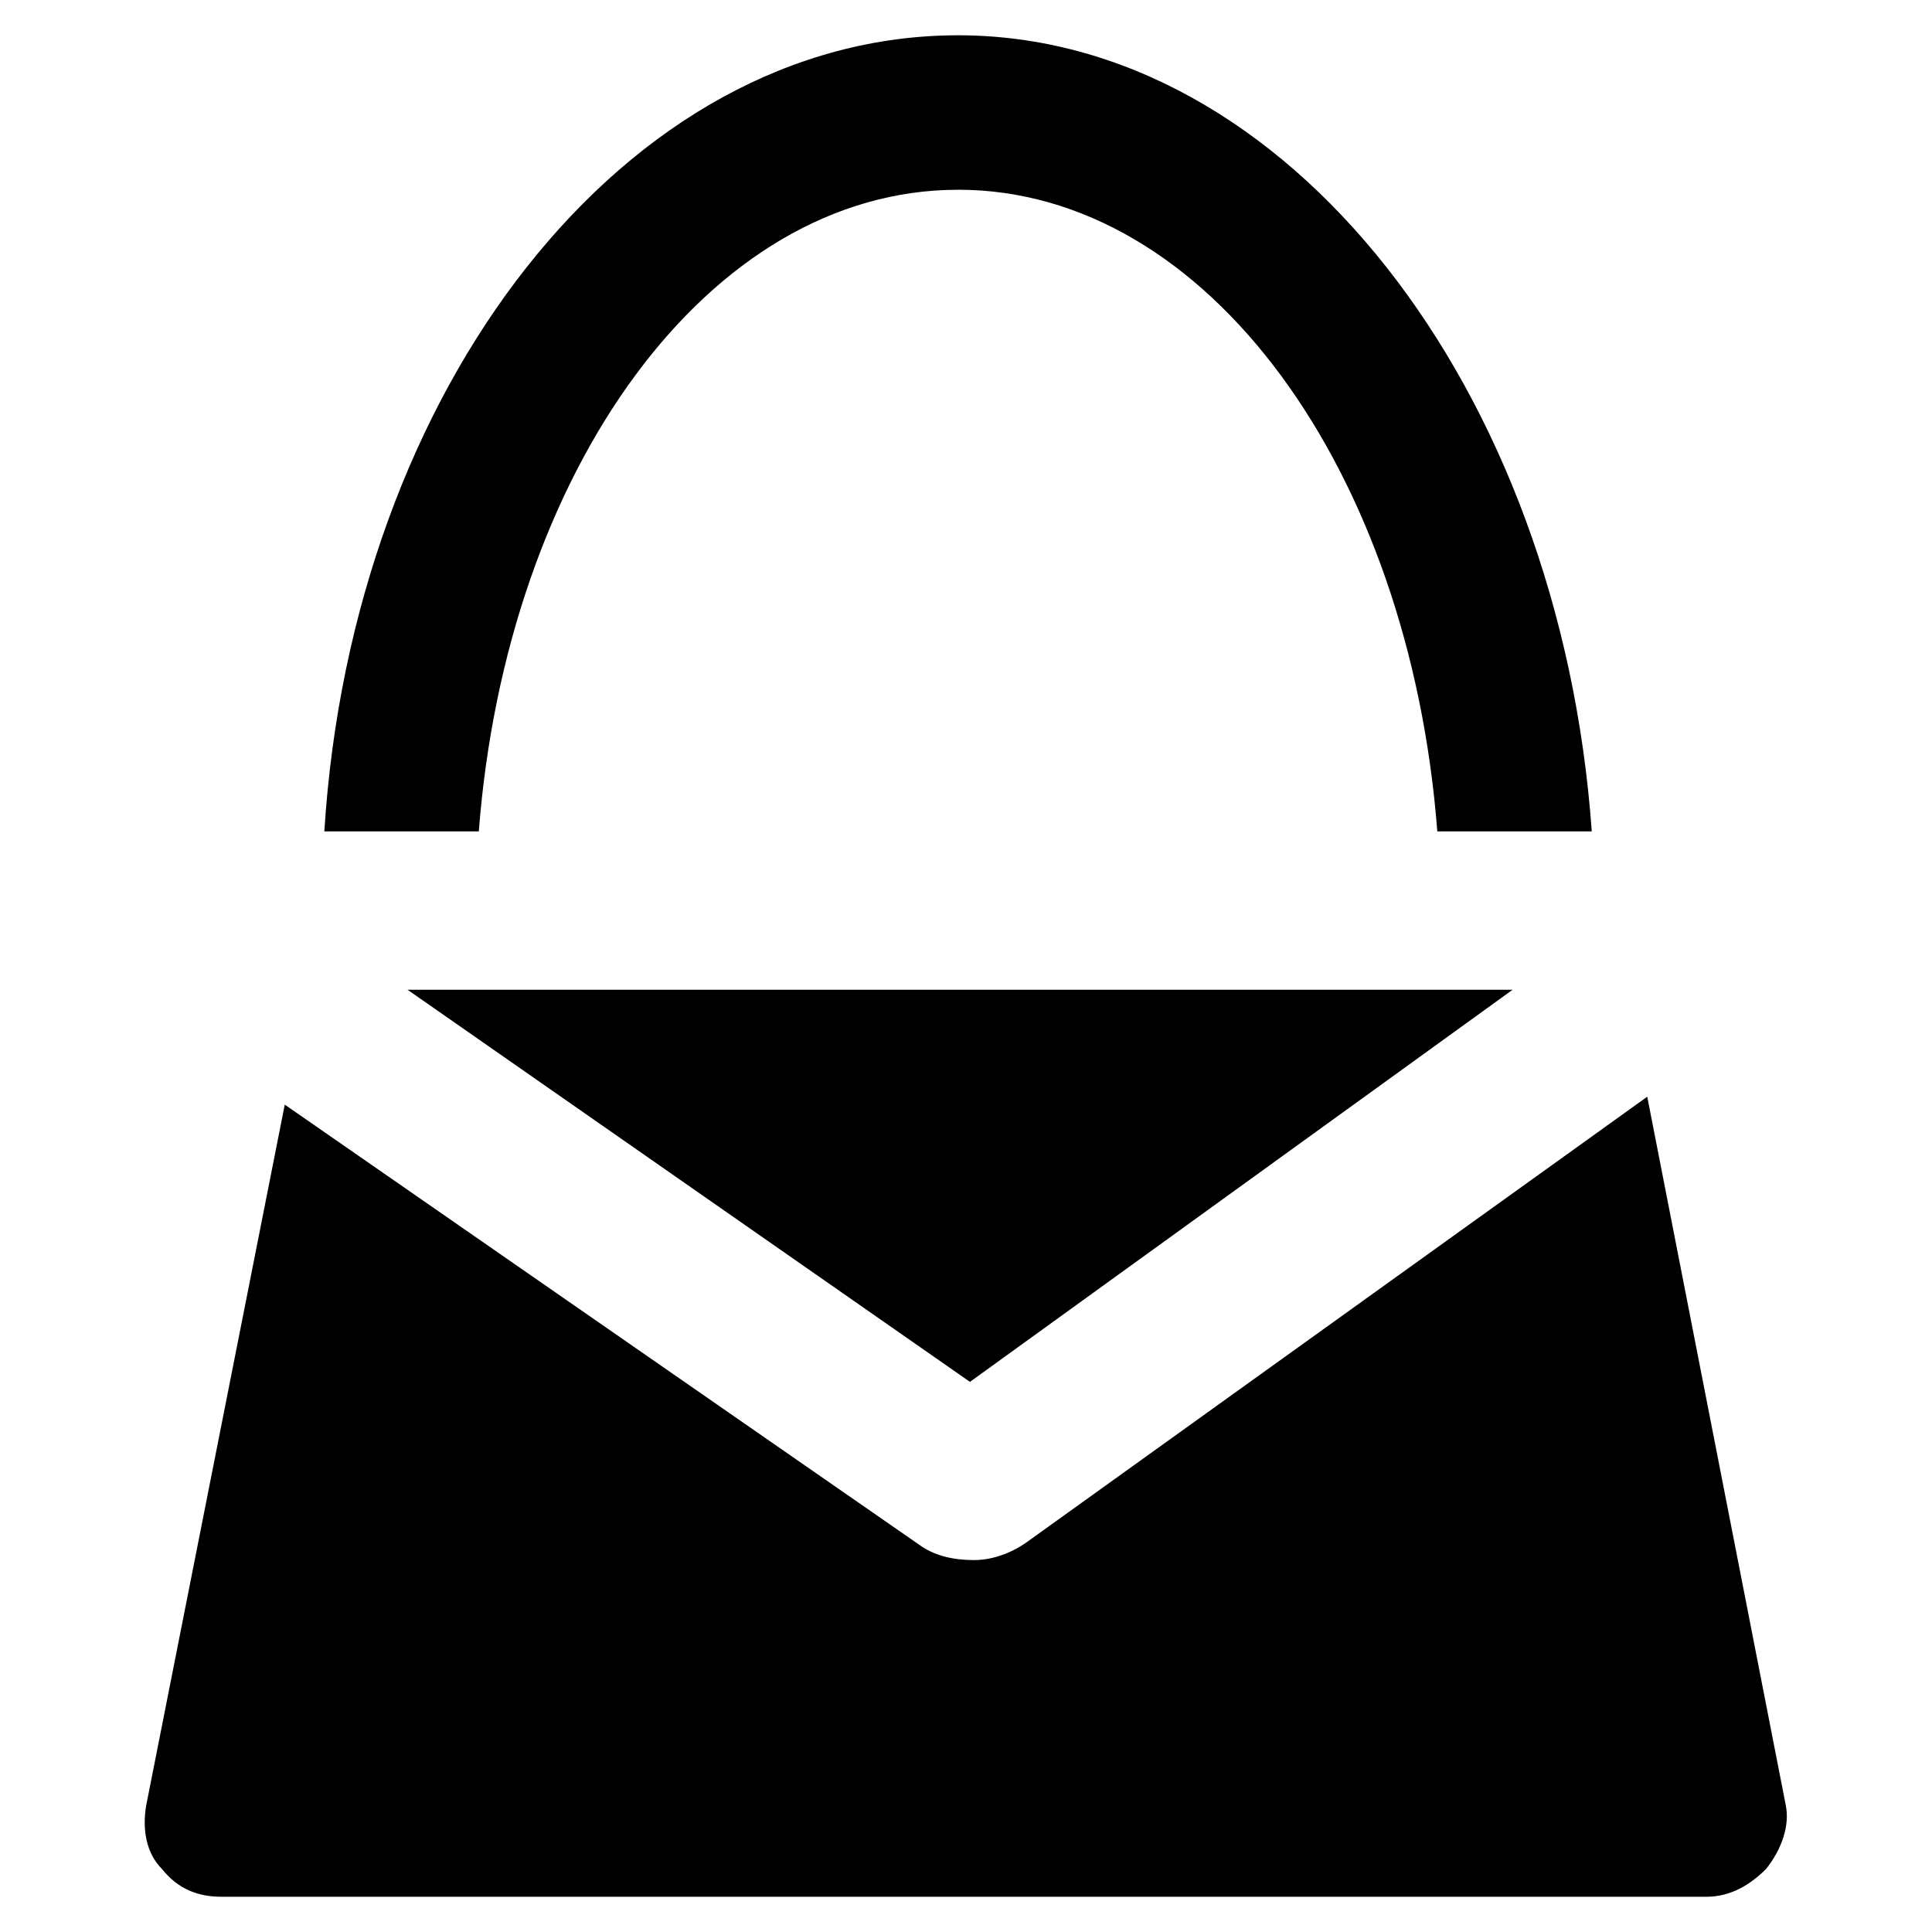 <?xml version="1.0" encoding="UTF-8"?>
<!-- Uploaded to: SVG Repo, www.svgrepo.com, Generator: SVG Repo Mixer Tools -->
<svg fill="#000000" width="800px" height="800px" version="1.1" viewBox="144 144 512 512" xmlns="http://www.w3.org/2000/svg">
 <g>
  <path d="m397.9 194.28c66.125 0 119.66 74.523 127 170.04h40.934c-8.398-117.55-80.82-210.97-167.94-210.97-88.168 0-160.59 93.414-167.94 210.97h40.934c7.352-95.512 60.879-170.03 127-170.03z"/>
  <path d="m401.05 510.21 143.8-103.91h-292.84z"/>
  <path d="m617.27 622.52-36.734-187.88-163.74 117.55c-4.199 3.148-9.445 5.246-14.695 5.246-5.246 0-10.496-1.051-14.695-4.199l-167.94-116.5-36.734 185.78c-1.051 6.297 0 12.594 4.199 16.793 4.199 5.246 9.445 7.348 15.742 7.348h393.6c6.297 0 11.547-3.148 15.742-7.348 4.199-5.25 6.301-11.547 5.25-16.793z"/>
 </g>
</svg>